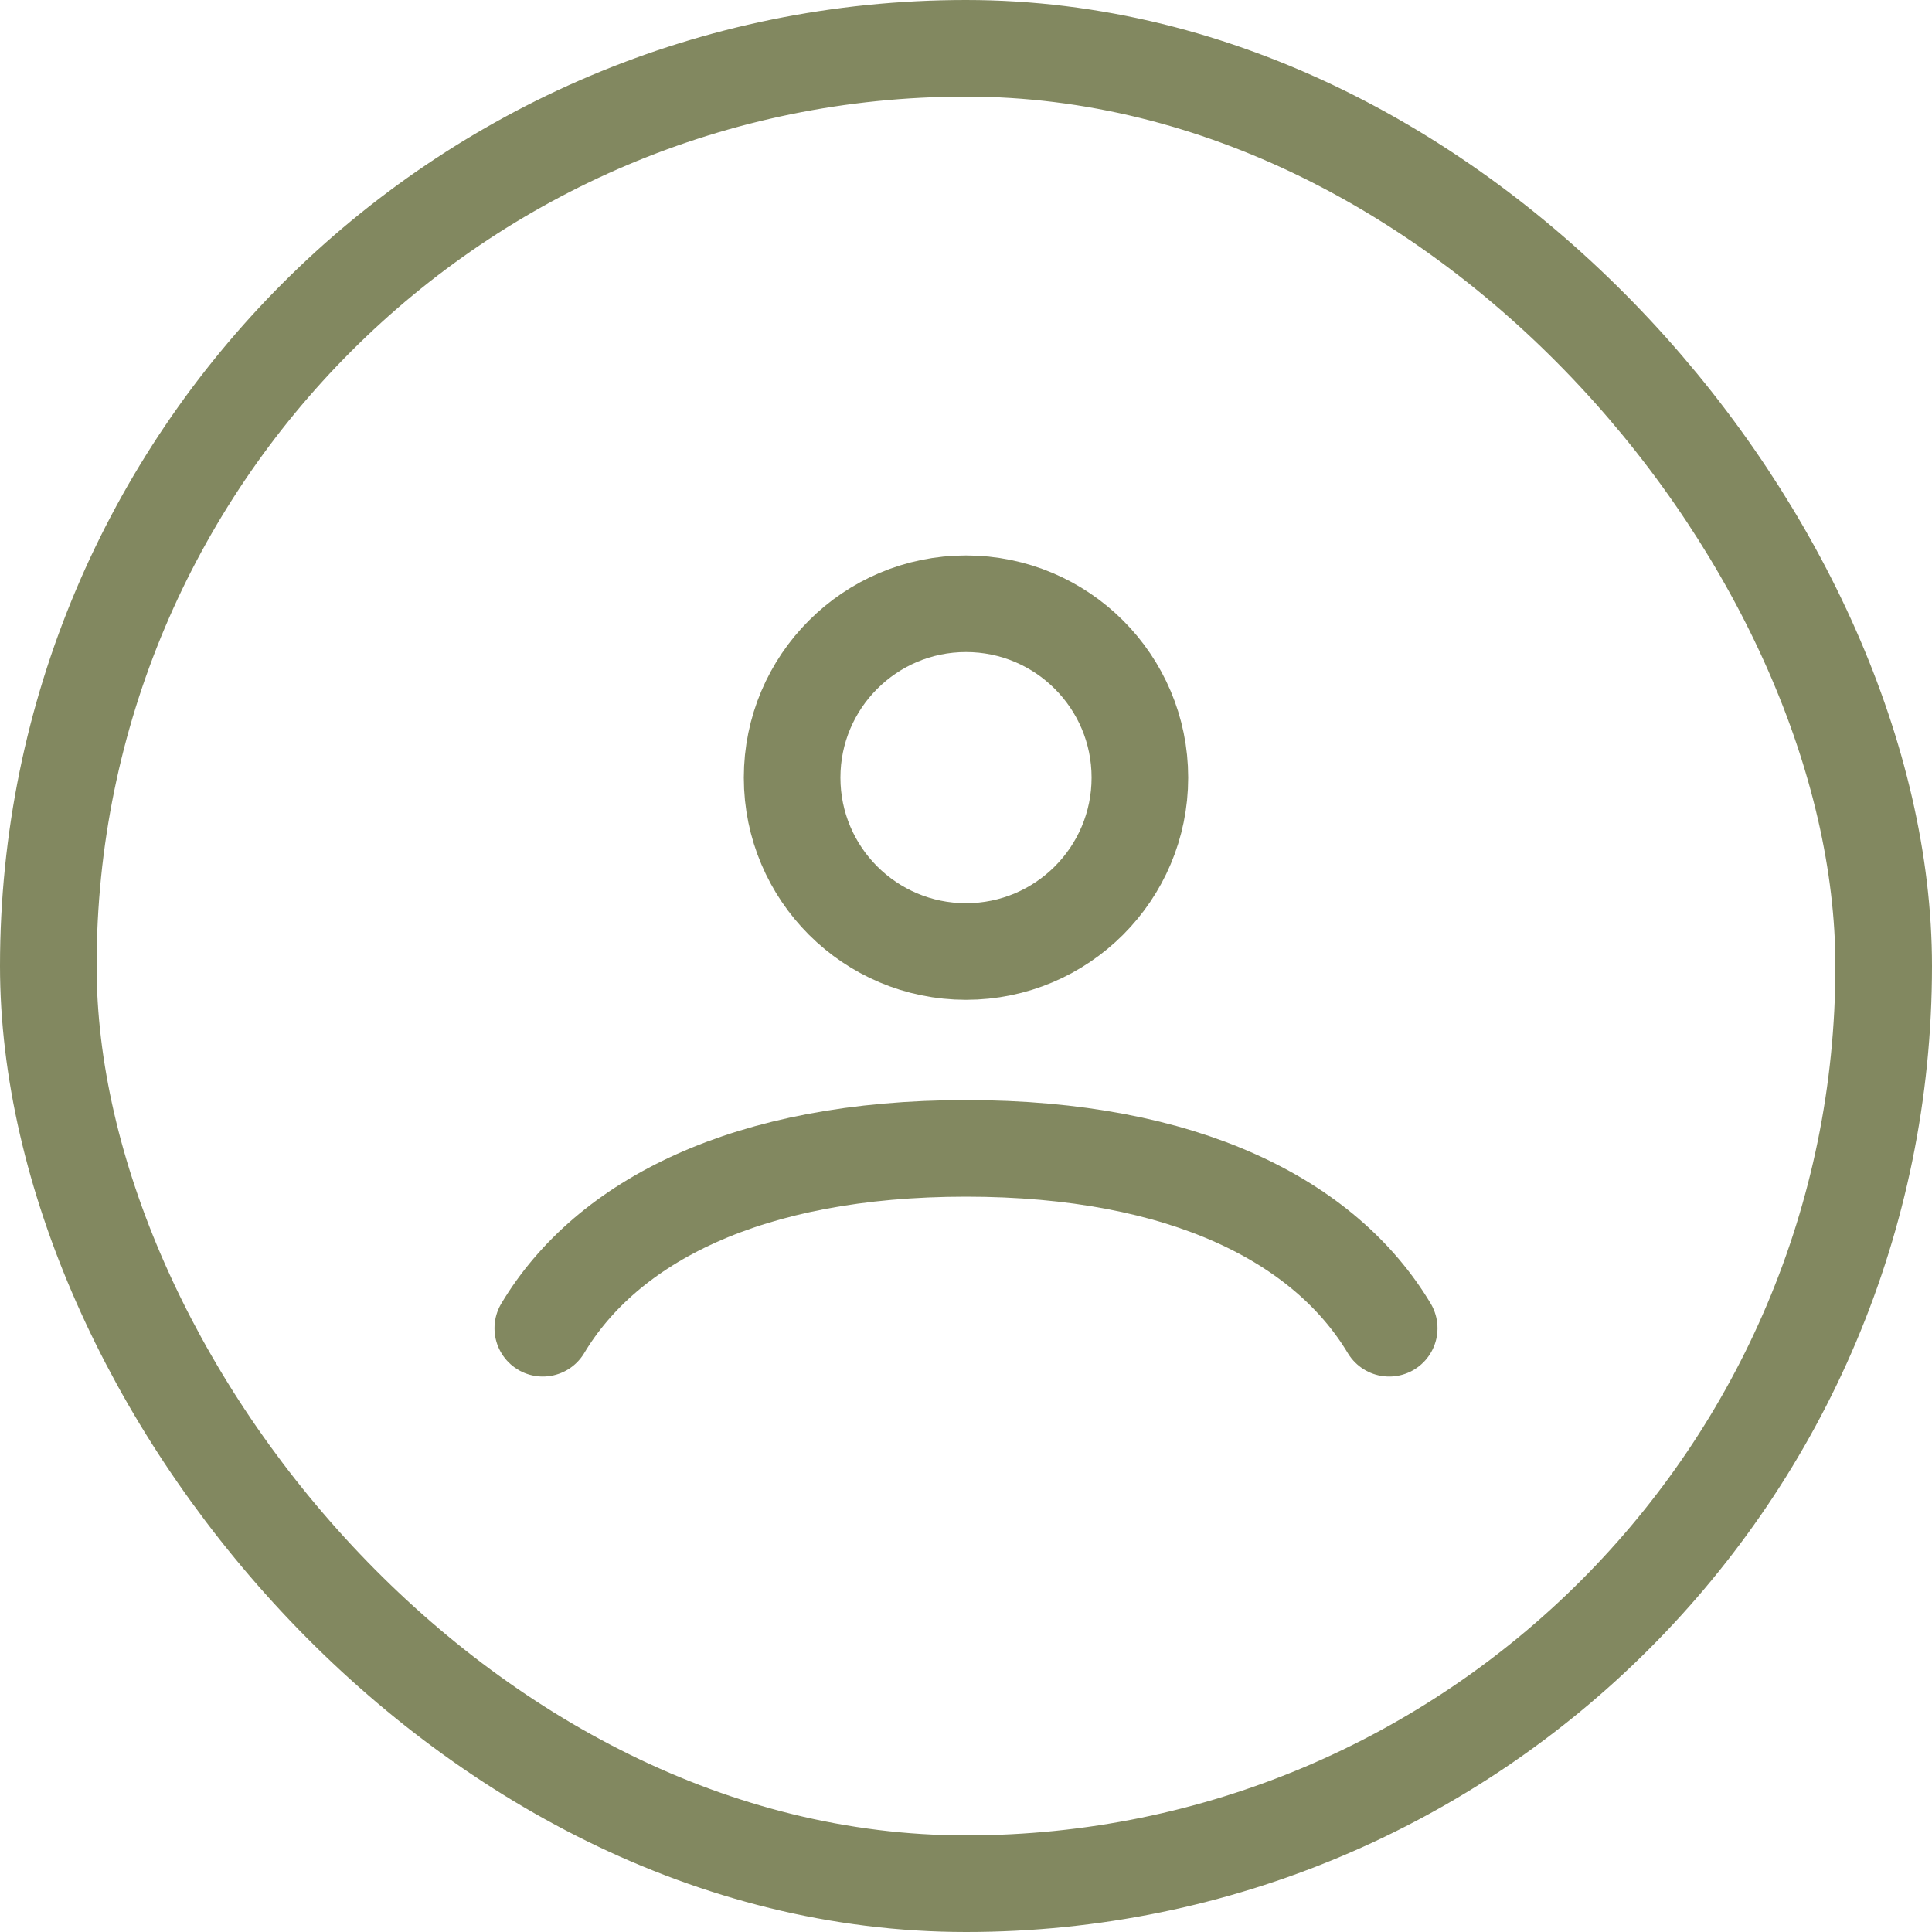 <?xml version="1.0" encoding="UTF-8"?> <svg xmlns="http://www.w3.org/2000/svg" width="40" height="40" viewBox="0 0 40 40" fill="none"><rect x="1" y="1" width="38" height="38" rx="19" stroke="#828860" stroke-width="2"></rect><path d="M11.238 27.5C12.563 25.289 15.468 23.776 20 23.776C24.532 23.776 27.437 25.289 28.762 27.5M23.6 16.1C23.6 18.088 21.988 19.7 20 19.7C18.012 19.7 16.4 18.088 16.4 16.1C16.4 14.112 18.012 12.5 20 12.5C21.988 12.5 23.6 14.112 23.6 16.1Z" stroke="#828860" stroke-width="2" stroke-linecap="round"></path></svg> 